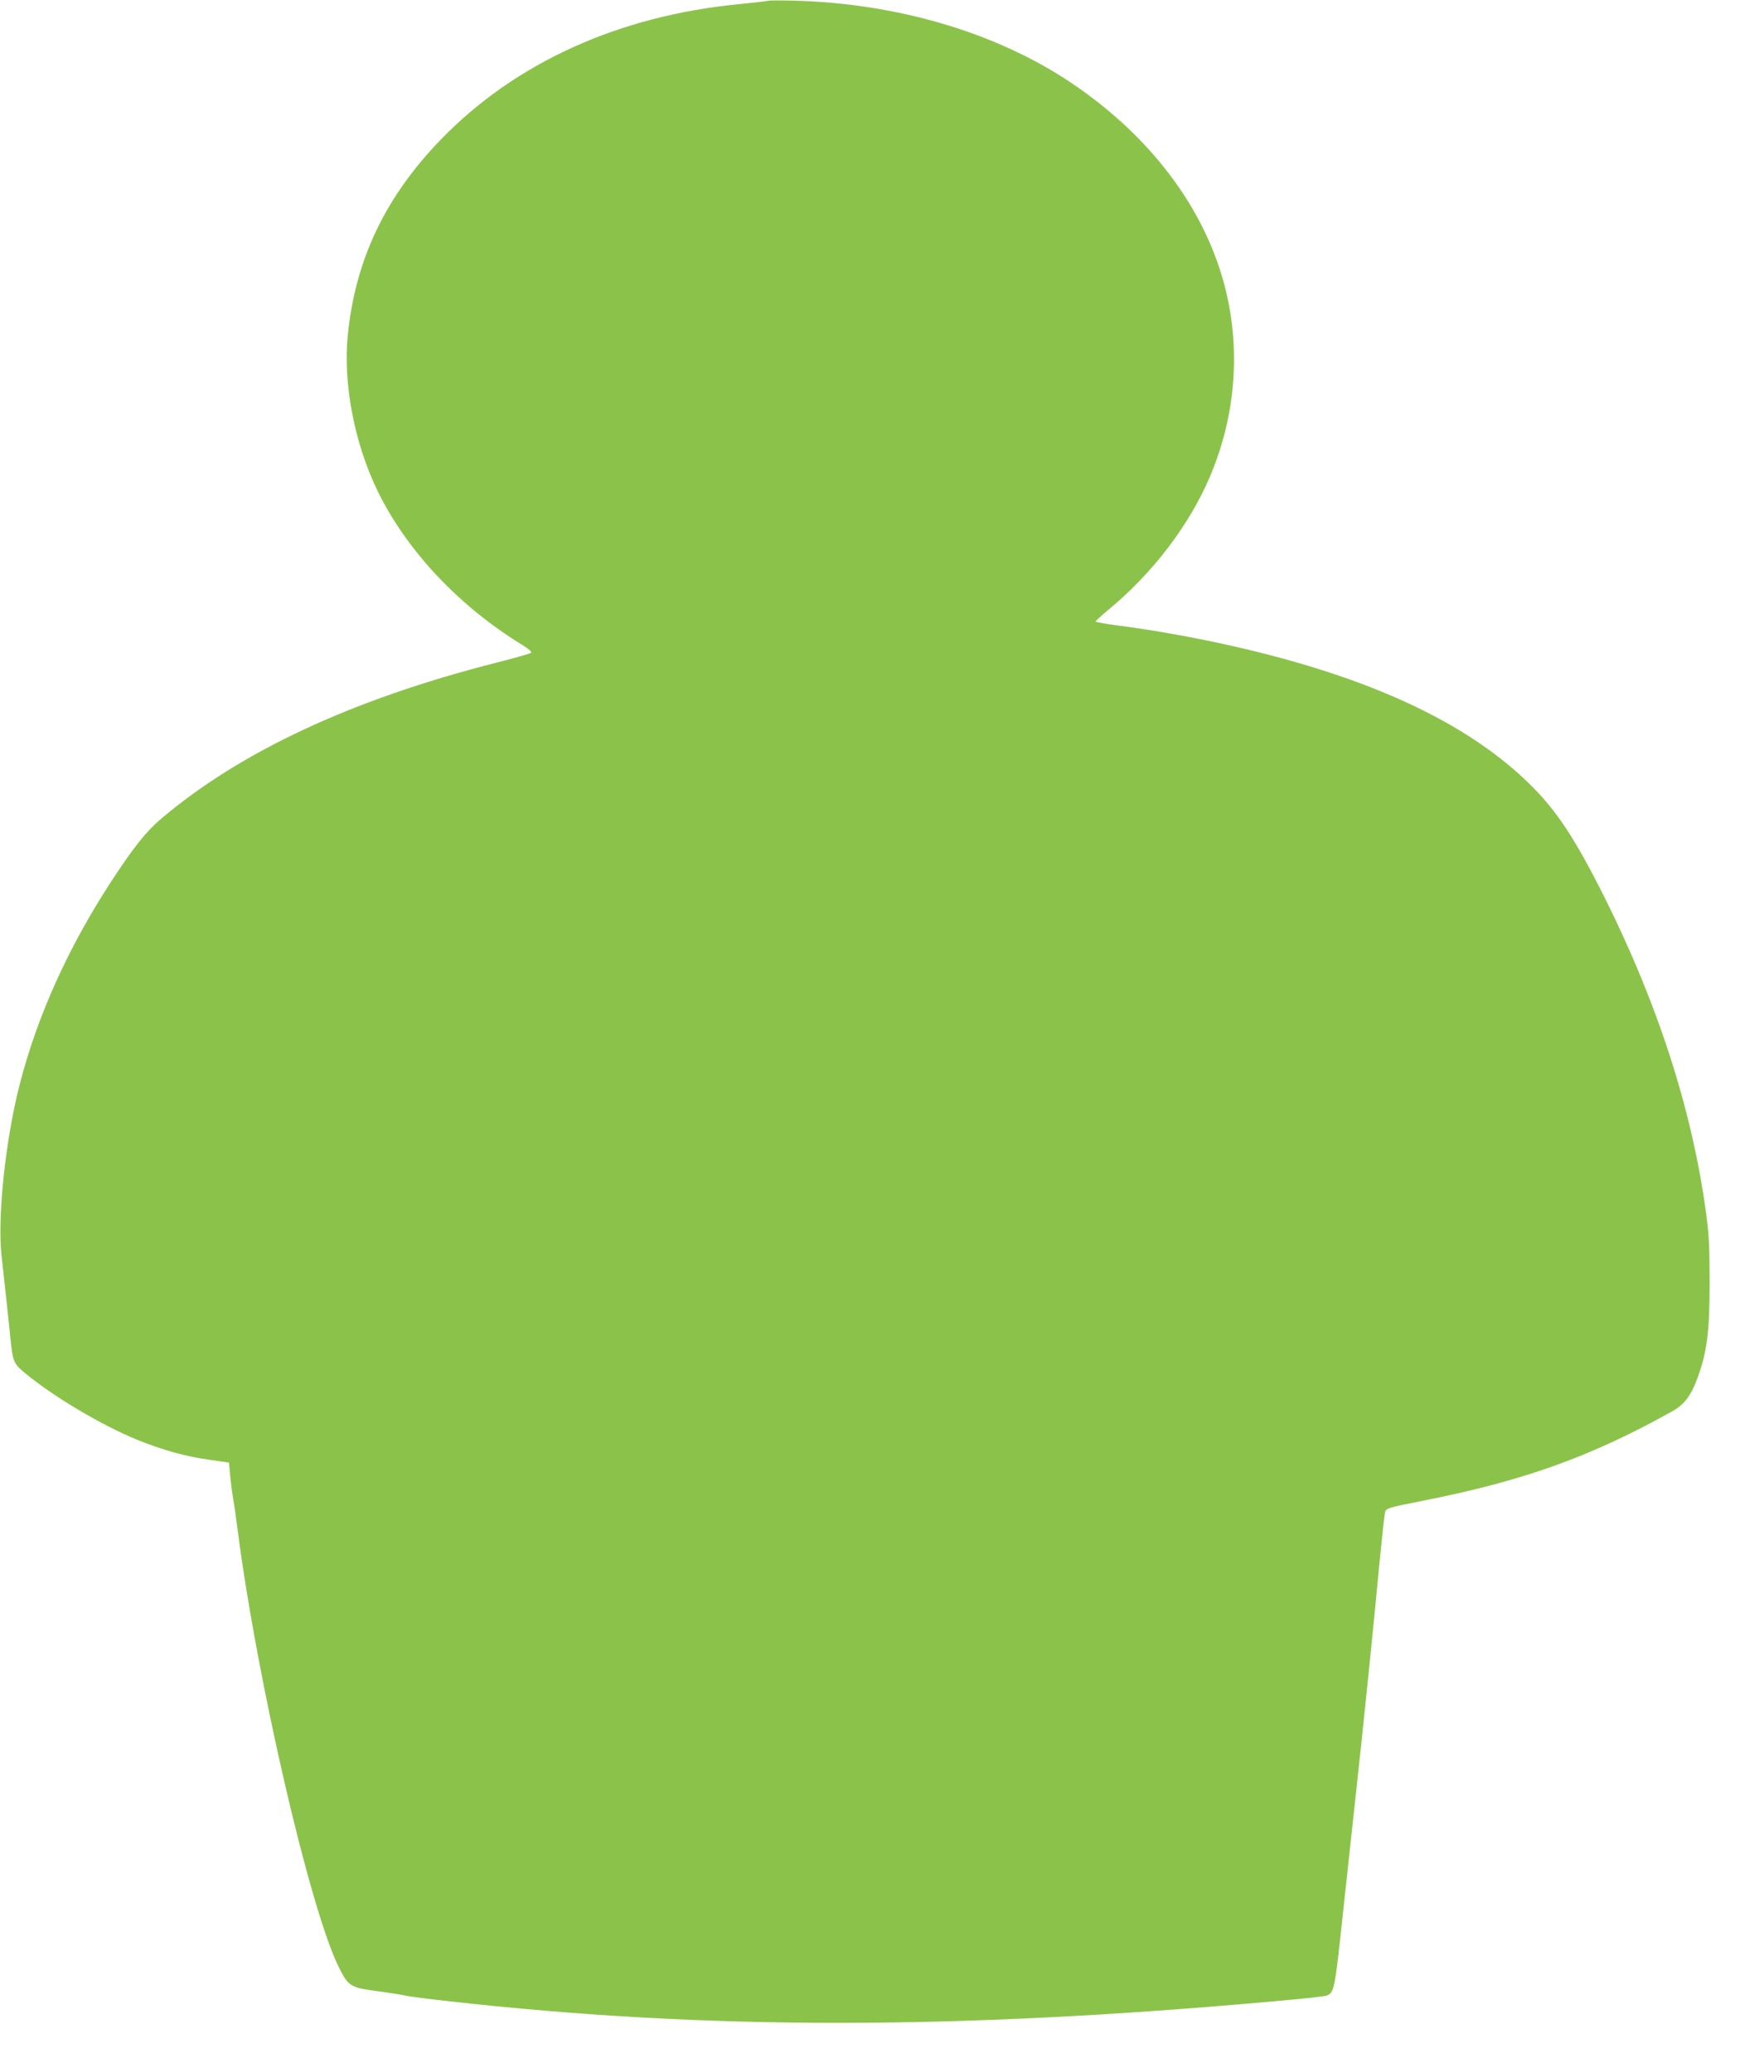 <?xml version="1.0" standalone="no"?>
<!DOCTYPE svg PUBLIC "-//W3C//DTD SVG 20010904//EN"
 "http://www.w3.org/TR/2001/REC-SVG-20010904/DTD/svg10.dtd">
<svg version="1.0" xmlns="http://www.w3.org/2000/svg"
 width="1090pt" height="1280pt" viewBox="0 0 1090 1280"
 preserveAspectRatio="xMidYMid meet">
<g transform="translate(0,1280) scale(0.1,-0.1)"
fill="#8bc34a" stroke="none">
<path d="M4745 12795 c-5 -2 -83 -11 -172 -20 -747 -71 -1387 -361 -1848 -836
-344 -355 -529 -742 -576 -1209 -30 -301 41 -669 185 -965 180 -368 503 -711
894 -950 39 -24 59 -42 53 -48 -5 -5 -103 -33 -218 -62 -886 -226 -1576 -547
-2067 -963 -96 -82 -168 -173 -309 -388 -268 -411 -460 -838 -568 -1264 -86
-340 -135 -807 -110 -1044 7 -61 19 -172 27 -246 8 -74 20 -184 26 -245 17
-171 19 -177 96 -241 175 -144 466 -317 687 -408 155 -63 300 -104 445 -124
l125 -18 7 -80 c4 -43 12 -104 17 -134 6 -30 20 -127 31 -215 119 -916 442
-2314 619 -2679 62 -127 73 -135 238 -157 76 -10 158 -23 183 -29 25 -5 144
-21 265 -34 1590 -178 3125 -178 5110 1 160 14 300 29 312 34 48 18 51 36 103
525 28 258 66 611 85 784 40 362 102 969 140 1375 15 154 30 291 34 304 7 23
20 27 222 67 627 123 1042 271 1547 552 79 43 121 98 162 211 58 160 74 282
74 586 0 222 -4 299 -22 431 -88 652 -308 1324 -659 2013 -161 314 -268 474
-419 625 -399 399 -1032 689 -1926 882 -208 45 -445 86 -626 109 -78 10 -142
22 -142 25 0 4 35 36 77 71 276 228 499 521 628 821 149 349 188 729 113 1093
-106 518 -453 998 -973 1346 -462 309 -1074 489 -1710 505 -82 2 -154 2 -160
-1z"/>
</g>
</svg>
